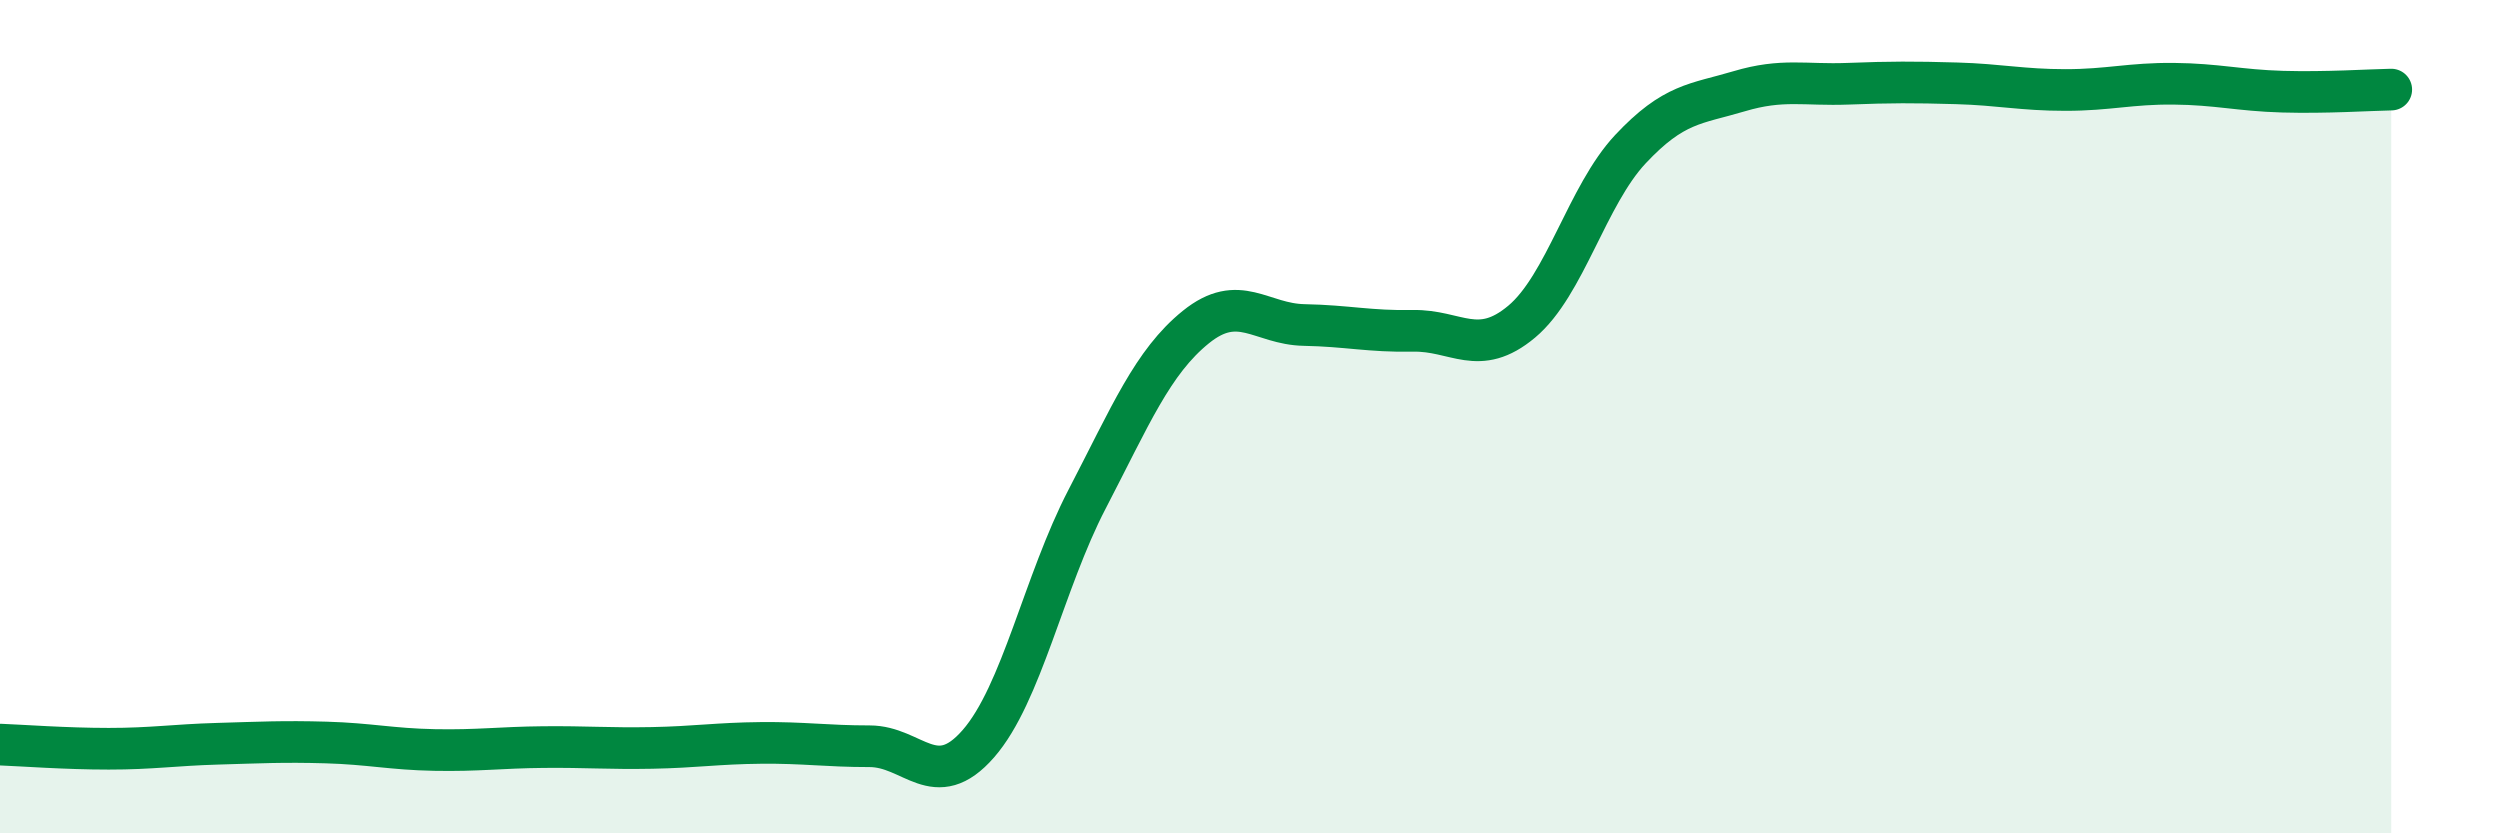 
    <svg width="60" height="20" viewBox="0 0 60 20" xmlns="http://www.w3.org/2000/svg">
      <path
        d="M 0,17.87 C 0.52,17.89 1.57,17.97 2.61,17.97 C 3.65,17.97 4.18,17.88 5.22,17.85 C 6.26,17.82 6.79,17.79 7.83,17.82 C 8.87,17.85 9.39,17.98 10.43,18 C 11.47,18.02 12,17.94 13.04,17.93 C 14.08,17.92 14.61,17.97 15.65,17.95 C 16.69,17.93 17.22,17.84 18.26,17.83 C 19.3,17.82 19.83,17.91 20.87,17.91 C 21.91,17.91 22.44,19.04 23.48,17.85 C 24.52,16.66 25.05,13.98 26.09,11.98 C 27.13,9.98 27.66,8.69 28.7,7.85 C 29.74,7.01 30.26,7.78 31.3,7.8 C 32.34,7.82 32.87,7.96 33.91,7.94 C 34.95,7.92 35.48,8.59 36.52,7.72 C 37.56,6.85 38.09,4.69 39.13,3.58 C 40.17,2.47 40.7,2.5 41.74,2.19 C 42.78,1.88 43.31,2.05 44.35,2.01 C 45.39,1.97 45.92,1.97 46.96,2 C 48,2.03 48.53,2.16 49.57,2.16 C 50.61,2.16 51.13,2 52.17,2.01 C 53.21,2.02 53.74,2.17 54.78,2.2 C 55.82,2.23 56.87,2.16 57.39,2.15L57.39 20L0 20Z"
        fill="#008740"
        opacity="0.1"
        stroke-linecap="round"
        stroke-linejoin="round"
      />
      <path
        d="M 0,17.87 C 0.52,17.89 1.57,17.97 2.61,17.97 C 3.65,17.97 4.18,17.88 5.22,17.85 C 6.26,17.82 6.79,17.79 7.83,17.82 C 8.87,17.85 9.39,17.98 10.43,18 C 11.47,18.02 12,17.94 13.04,17.93 C 14.08,17.92 14.61,17.97 15.65,17.95 C 16.69,17.93 17.22,17.84 18.26,17.83 C 19.3,17.82 19.83,17.91 20.87,17.91 C 21.91,17.91 22.44,19.04 23.48,17.85 C 24.52,16.66 25.05,13.98 26.09,11.98 C 27.13,9.98 27.66,8.69 28.7,7.85 C 29.74,7.01 30.26,7.78 31.3,7.8 C 32.34,7.82 32.87,7.96 33.91,7.94 C 34.95,7.92 35.48,8.59 36.52,7.72 C 37.56,6.85 38.09,4.69 39.13,3.58 C 40.17,2.47 40.7,2.5 41.74,2.19 C 42.78,1.88 43.31,2.05 44.35,2.01 C 45.39,1.97 45.92,1.97 46.96,2 C 48,2.03 48.53,2.16 49.57,2.16 C 50.61,2.16 51.13,2 52.17,2.01 C 53.21,2.02 53.74,2.17 54.78,2.2 C 55.82,2.23 56.87,2.16 57.39,2.15"
        stroke="#008740"
        stroke-width="1"
        fill="none"
        stroke-linecap="round"
        stroke-linejoin="round"
      />
    </svg>
  
